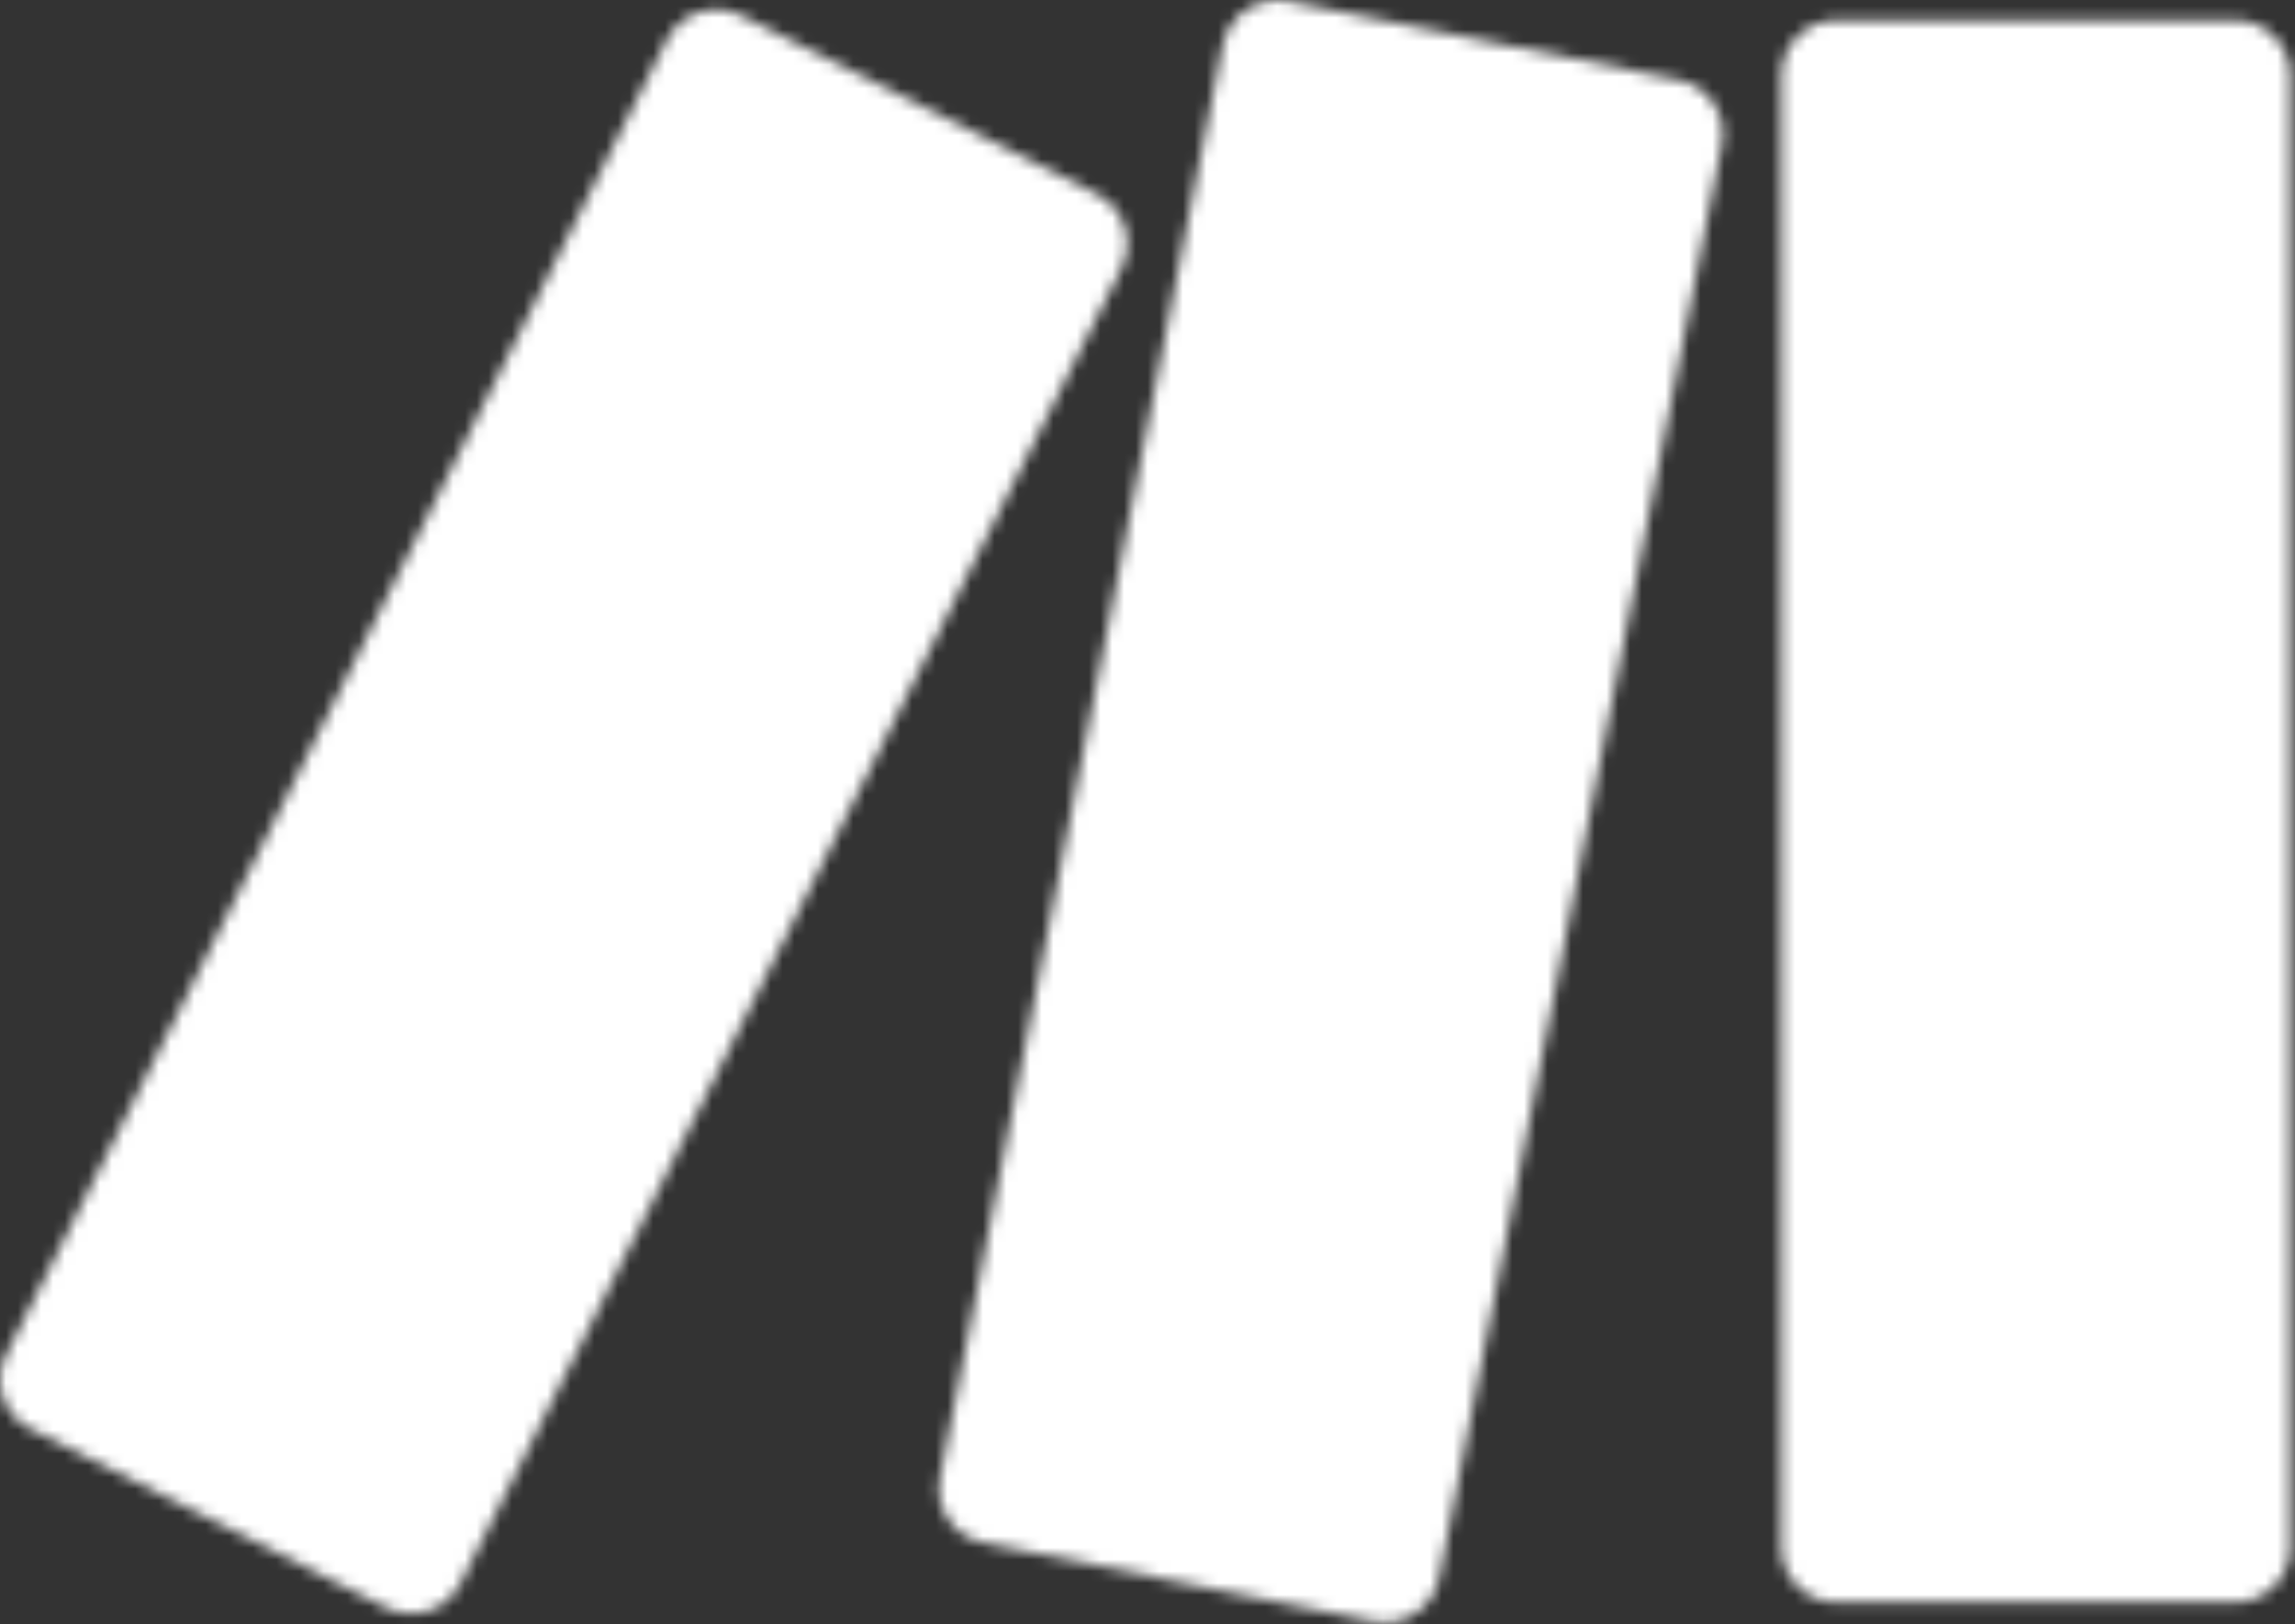 <svg width="195" height="138" viewBox="0 0 195 138" fill="none" xmlns="http://www.w3.org/2000/svg">
<rect x="0" y="0" width="195" height="138" fill="#333333" stroke="none"/>
<mask id="mask0_692_49" style="mask-type:luminance" maskUnits="userSpaceOnUse" x="151" y="1" width="44" height="136">
<path d="M156.039 1.72H189.919C192.499 1.72 194.599 3.82 194.599 6.4V131.47C194.599 134.05 192.499 136.15 189.919 136.15H156.039C153.459 136.15 151.359 134.05 151.359 131.47V6.4C151.359 3.82 153.459 1.72 156.039 1.72Z" fill="white"/>
</mask>
<g mask="url(#mask0_692_49)">
<path d="M189.437 -12.322L107.734 17.804L156.544 150.182L238.247 120.056L189.437 -12.322Z" fill="white"/>
</g>
<mask id="mask1_692_49" style="mask-type:luminance" maskUnits="userSpaceOnUse" x="0" y="0" width="96" height="138">
<path d="M56.659 3.37L0.499 115.12C-0.661 117.43 0.269 120.24 2.579 121.4L32.849 136.61C35.159 137.77 37.969 136.84 39.129 134.53L95.289 22.78C96.449 20.47 95.519 17.66 93.209 16.5L62.939 1.29C62.259 0.95 61.549 0.79 60.839 0.79C59.129 0.79 57.479 1.73 56.659 3.37Z" fill="white"/>
</mask>
<g mask="url(#mask1_692_49)">
<path d="M81.159 -34.575L-50.568 22.374L14.623 173.166L146.35 116.217L81.159 -34.575Z" fill="white"/>
</g>
<mask id="mask2_692_49" style="mask-type:luminance" maskUnits="userSpaceOnUse" x="79" y="0" width="68" height="138">
<path d="M103.899 3.77L79.869 125.58C79.369 128.11 81.009 130.56 83.539 131.07L116.749 137.77C119.289 138.28 121.769 136.63 122.269 134.09L146.299 12.28C146.799 9.75 145.159 7.3 142.629 6.79L109.419 0.09C109.109 0.03 108.799 0 108.489 0C106.299 0 104.339 1.54 103.899 3.77Z" fill="white"/>
</mask>
<g mask="url(#mask2_692_49)">
<path d="M138.749 -21.858L34.536 16.506L87.419 160.161L191.632 121.798L138.749 -21.858Z" fill="white"/>
</g>
</svg>
